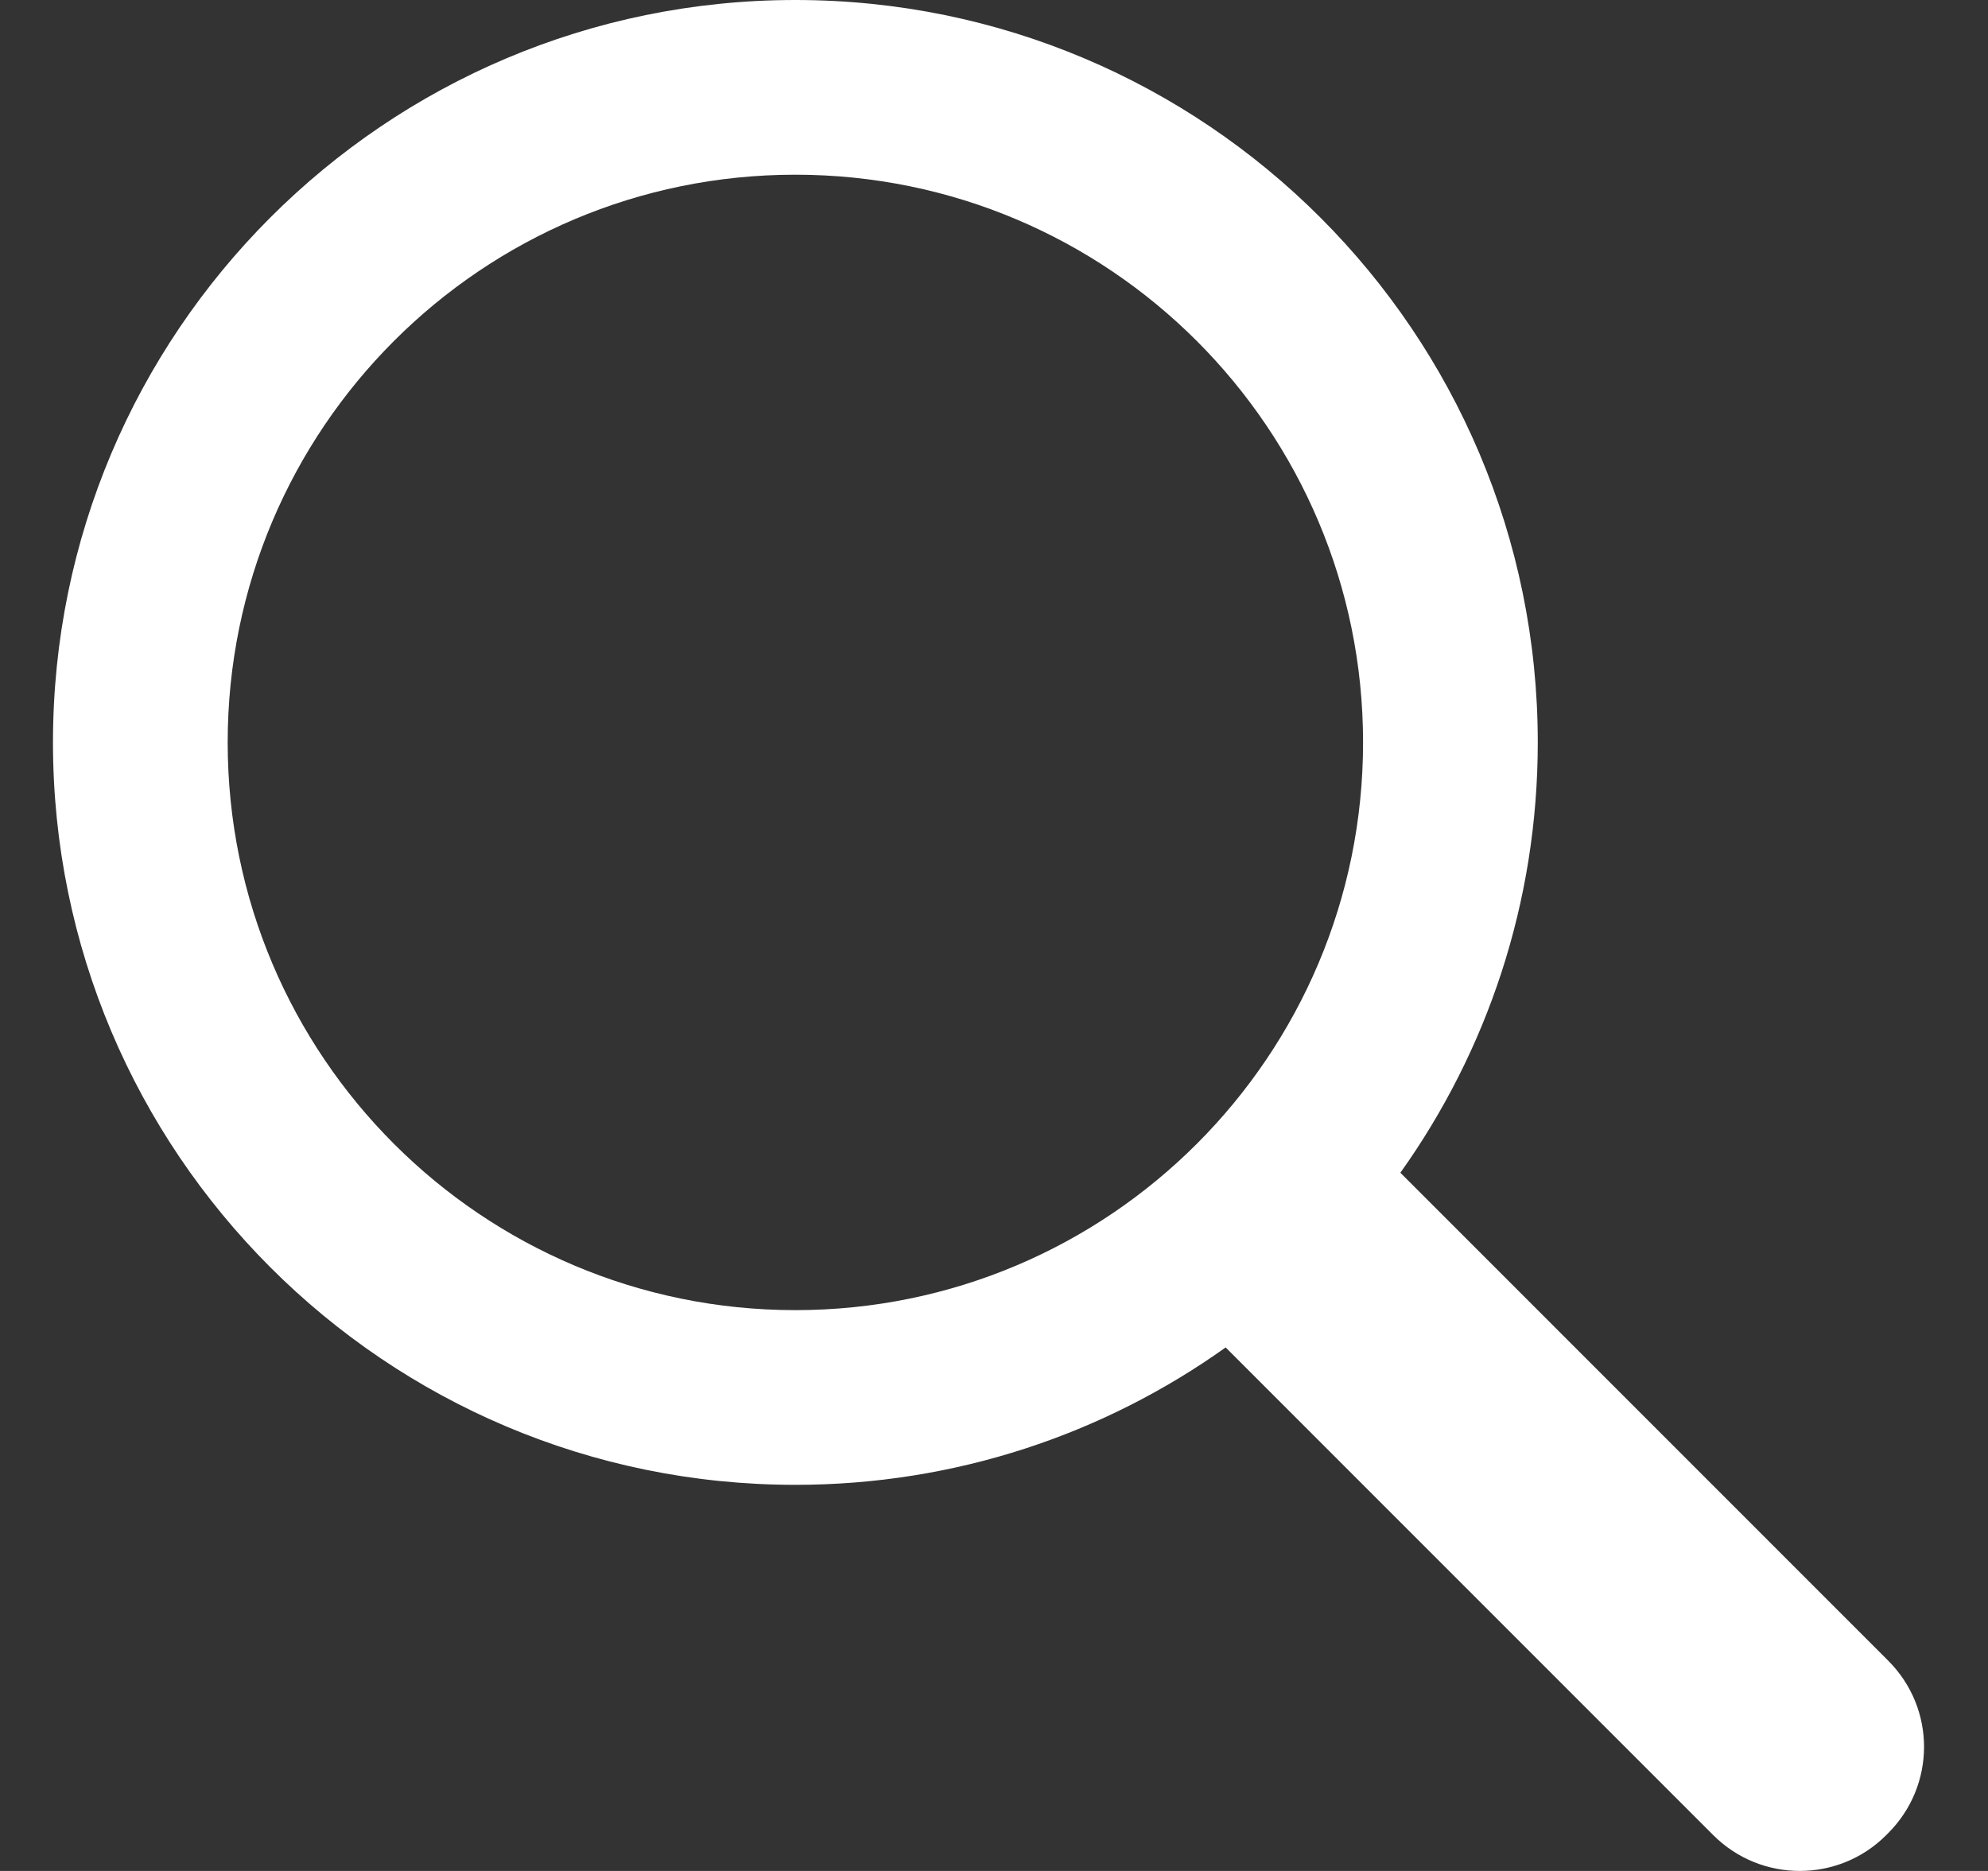 <?xml version="1.0" encoding="UTF-8"?>
<svg width="17px" height="16px" viewBox="0 0 17 16" version="1.1" xmlns="http://www.w3.org/2000/svg" xmlns:xlink="http://www.w3.org/1999/xlink">
    <rect x="0" y="0" width="17" height="16" fill="#333333" stroke="none"/>
    <title>8C860F79-FC35-46AC-B32C-10EDC61710F2</title>
    <g id="Page-1" stroke="none" stroke-width="1" fill="none" fill-rule="evenodd">
        <g id="000-home" transform="translate(-1546, -31)" fill="#FFFFFF" fill-rule="nonzero">
            <g id="BLQUES/CABECERA_sm-Copy" transform="translate(0, -1)">
                <g id="Group-2" transform="translate(1210.453, 15)">
                    <path d="M346.028,28.523 C344.99,29.263 343.72,29.698 342.348,29.698 C338.842,29.698 336,26.855 336,23.349 C336,19.843 338.842,17 342.348,17 C345.854,17 348.697,19.843 348.697,23.349 C348.697,24.721 348.262,25.991 347.522,27.029 L351.693,31.201 C352.104,31.612 352.101,32.269 351.693,32.677 L351.675,32.695 C351.269,33.101 350.607,33.102 350.199,32.695 L346.028,28.523 L346.028,28.523 Z M342.348,28.204 C345.03,28.204 347.203,26.03 347.203,23.349 C347.203,20.668 345.03,18.494 342.348,18.494 C339.667,18.494 337.494,20.668 337.494,23.349 C337.494,26.03 339.667,28.204 342.348,28.204 L342.348,28.204 Z" id="search"></path>
                </g>
            </g>
        </g>
    </g>
</svg>